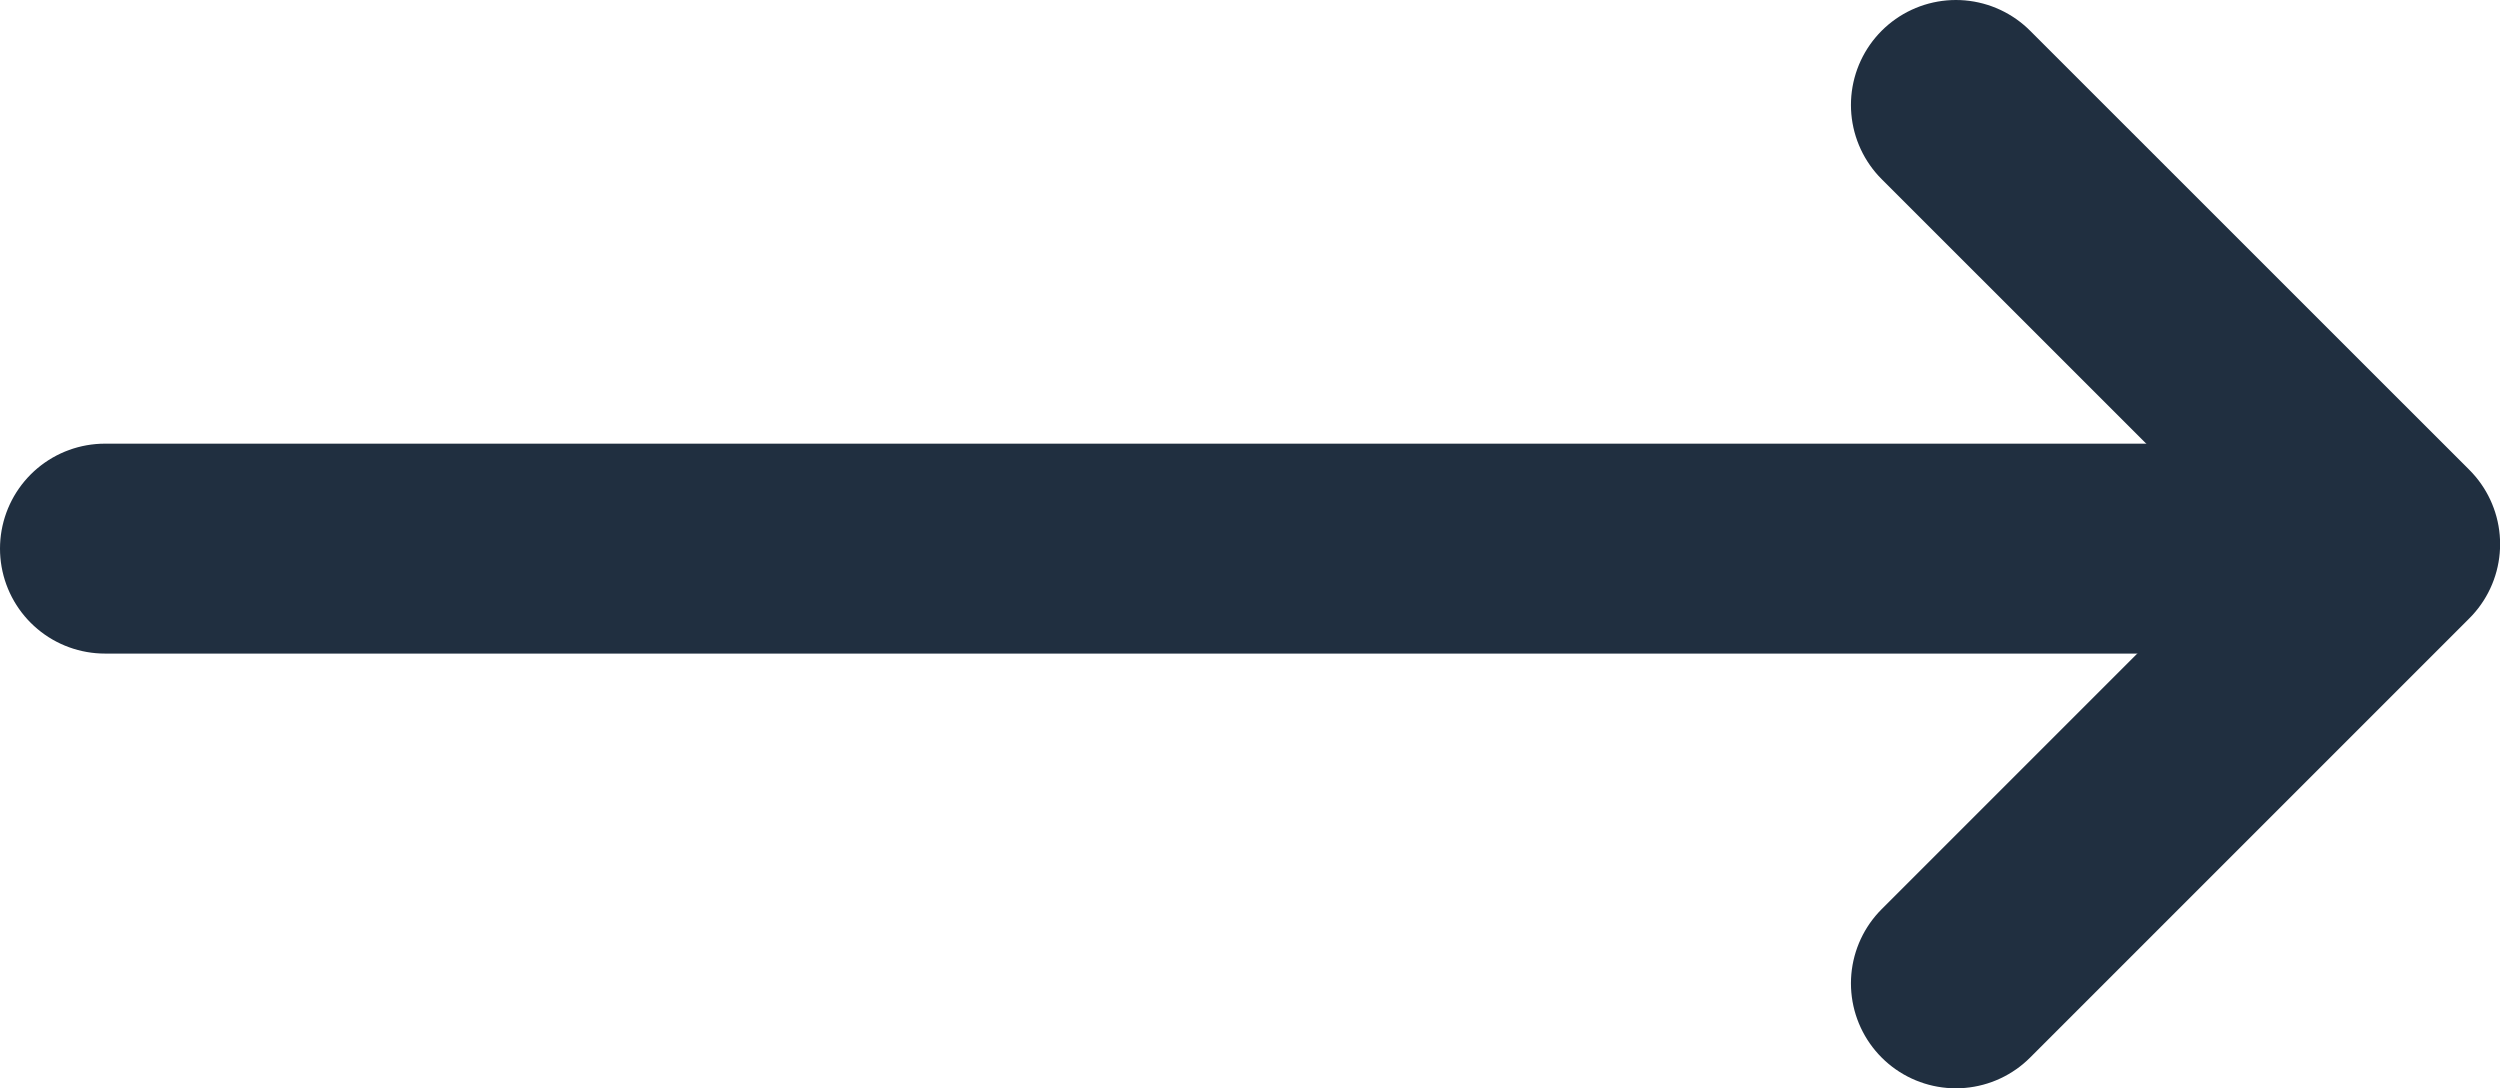 <svg xmlns="http://www.w3.org/2000/svg" width="23.819" height="10.368" viewBox="0 0 23.819 10.368">
  <g id="longArrowRiught" transform="translate(-995.549 -776.5)">
    <path id="Path_55" data-name="Path 55" d="M7444.549,5209h21.764" transform="translate(-6448 -4427.273)" fill="none" stroke="#202f40" stroke-linecap="round" stroke-width="2"/>
    <path id="Path_56" data-name="Path 56" d="M7525.9,5189.5l4.185,4.184-4.185,4.185" transform="translate(-6511.716 -4412)" fill="none" stroke="#202f40" stroke-linecap="round" stroke-linejoin="round" stroke-width="2"/>
  </g>
</svg>
